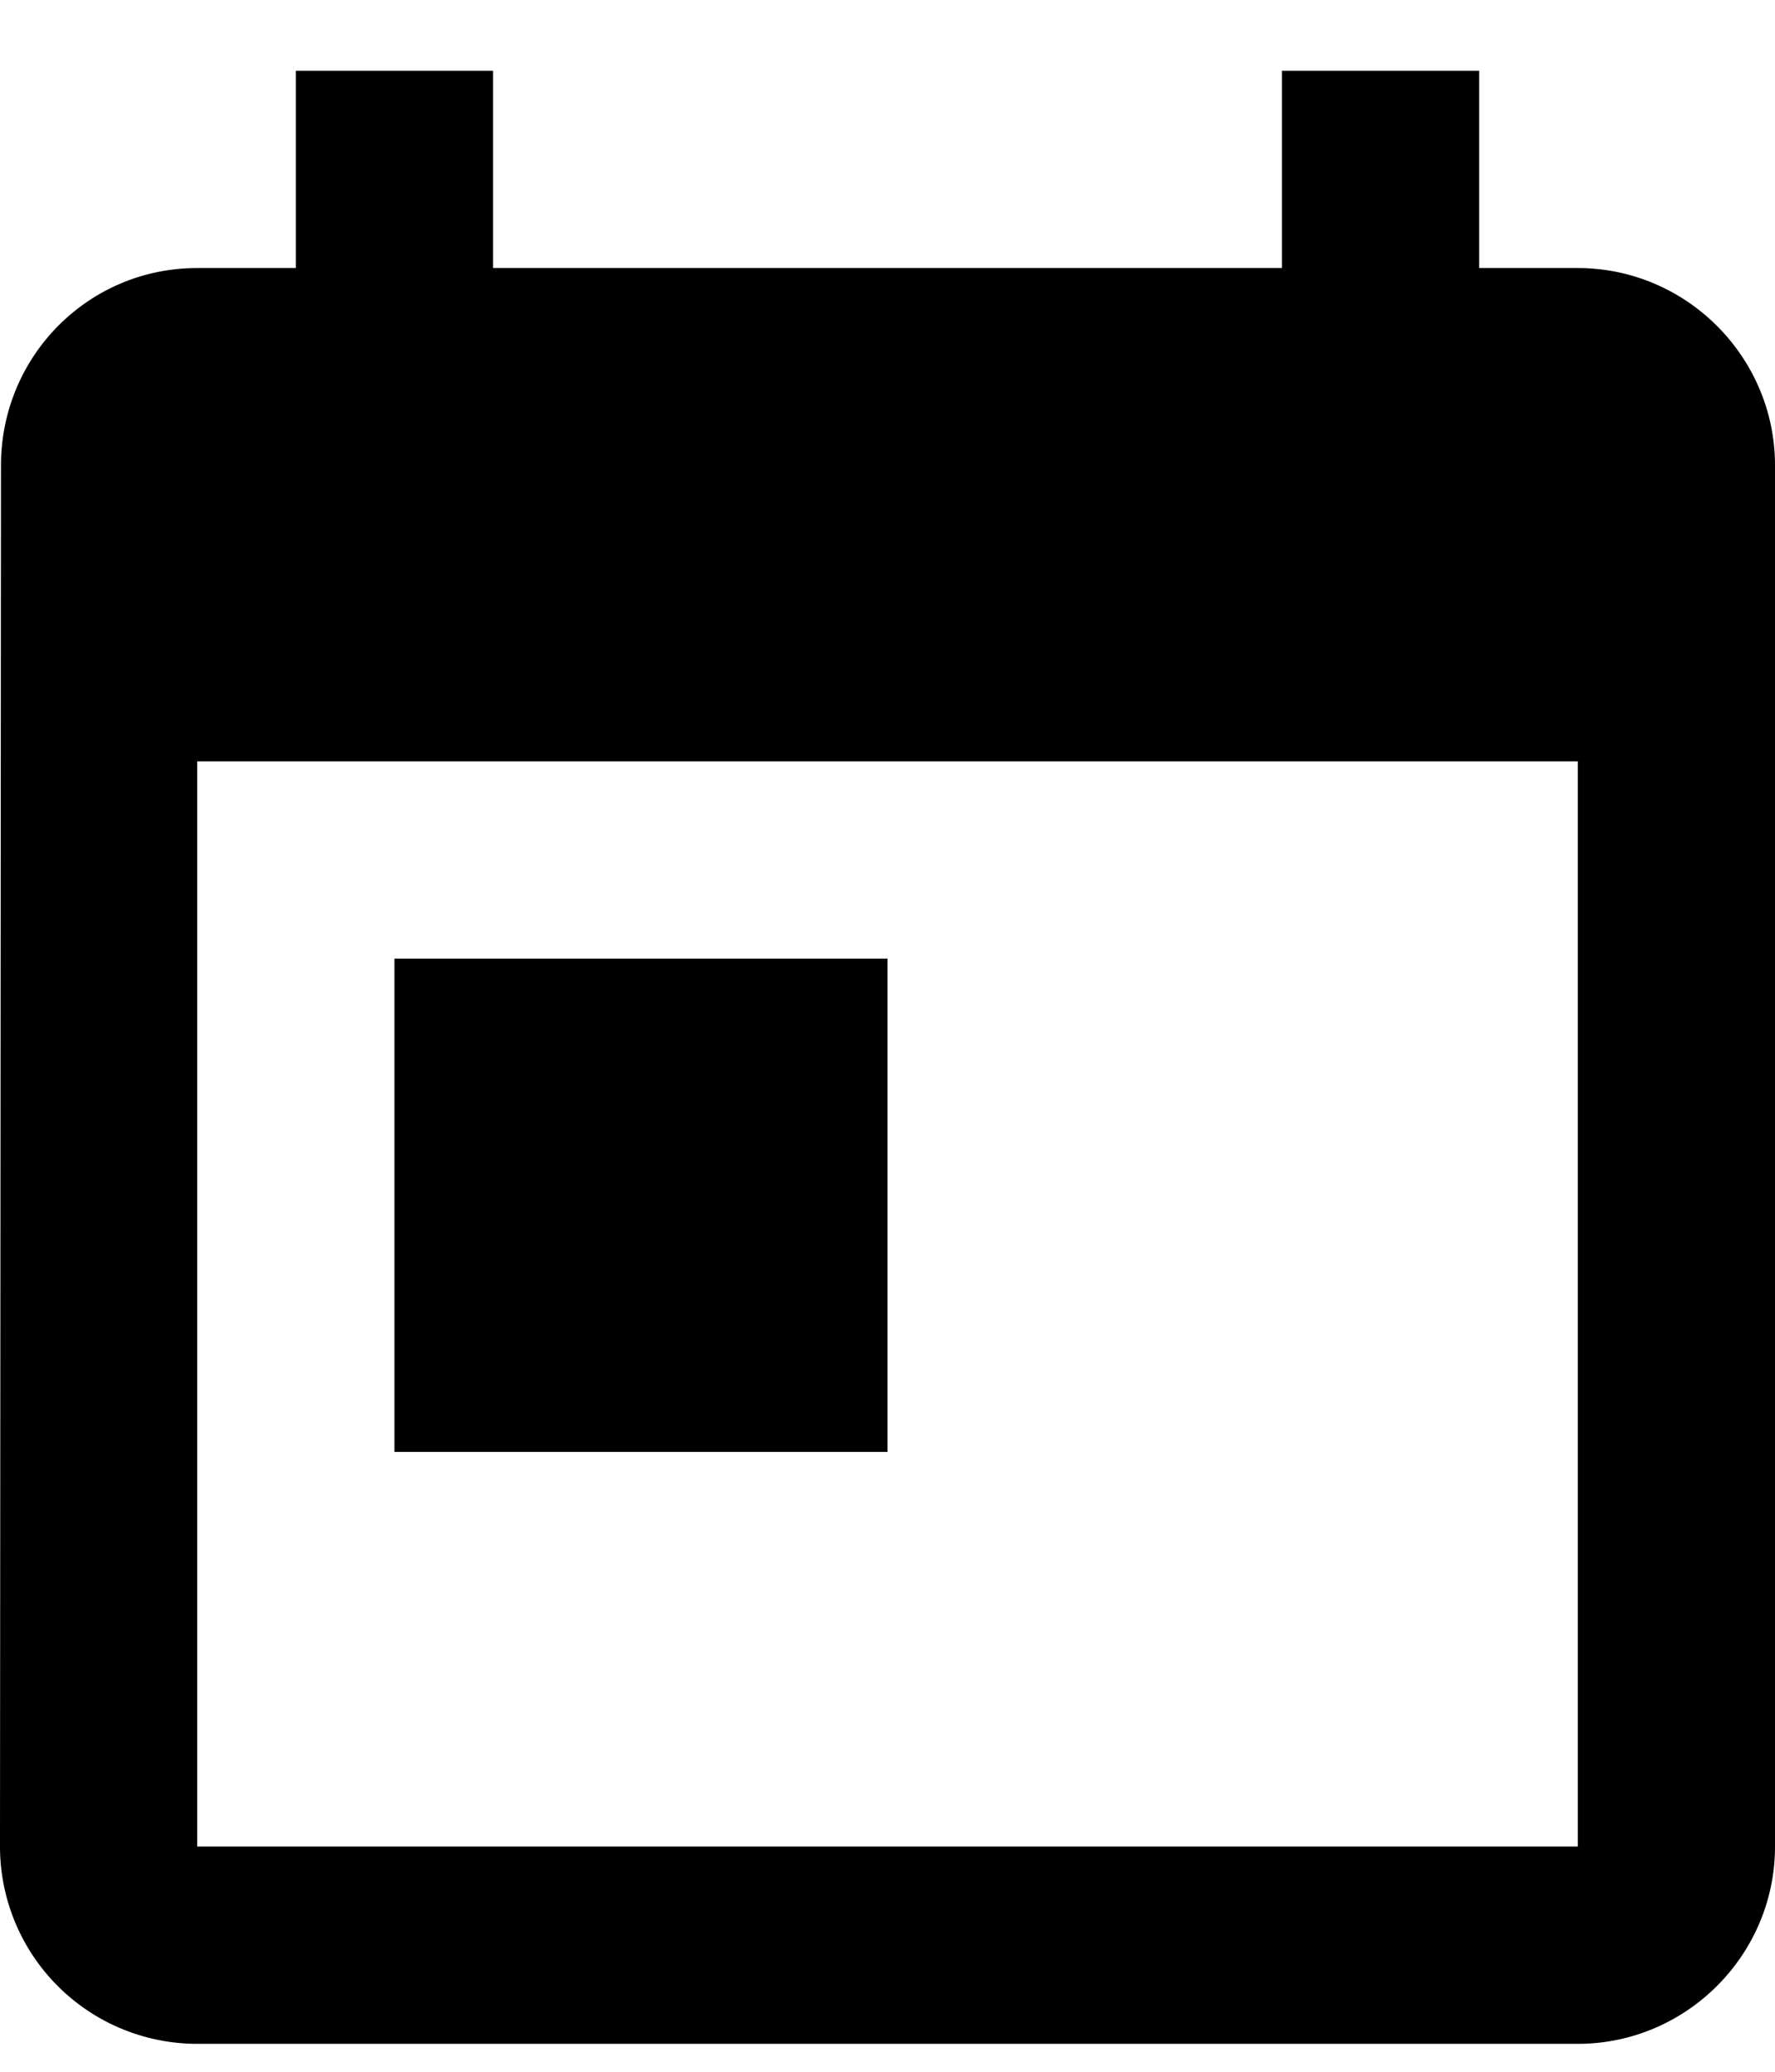 <svg viewBox="0 0 18 21" xmlns="http://www.w3.org/2000/svg" fill-rule="evenodd" clip-rule="evenodd" stroke-linejoin="round" stroke-miterlimit="1.414"><path d="M4 9.717h5v5H4m12 4H2v-11h14m0-5h-1v-2h-2v2H5v-2H3v2H2c-1.11 0-1.99.9-1.99 2l-.01 14a2 2 0 0 0 2 2h14c1.1 0 2-.9 2-2v-14c0-1.1-.9-2-2-2z" fill-rule="nonzero"/></svg>